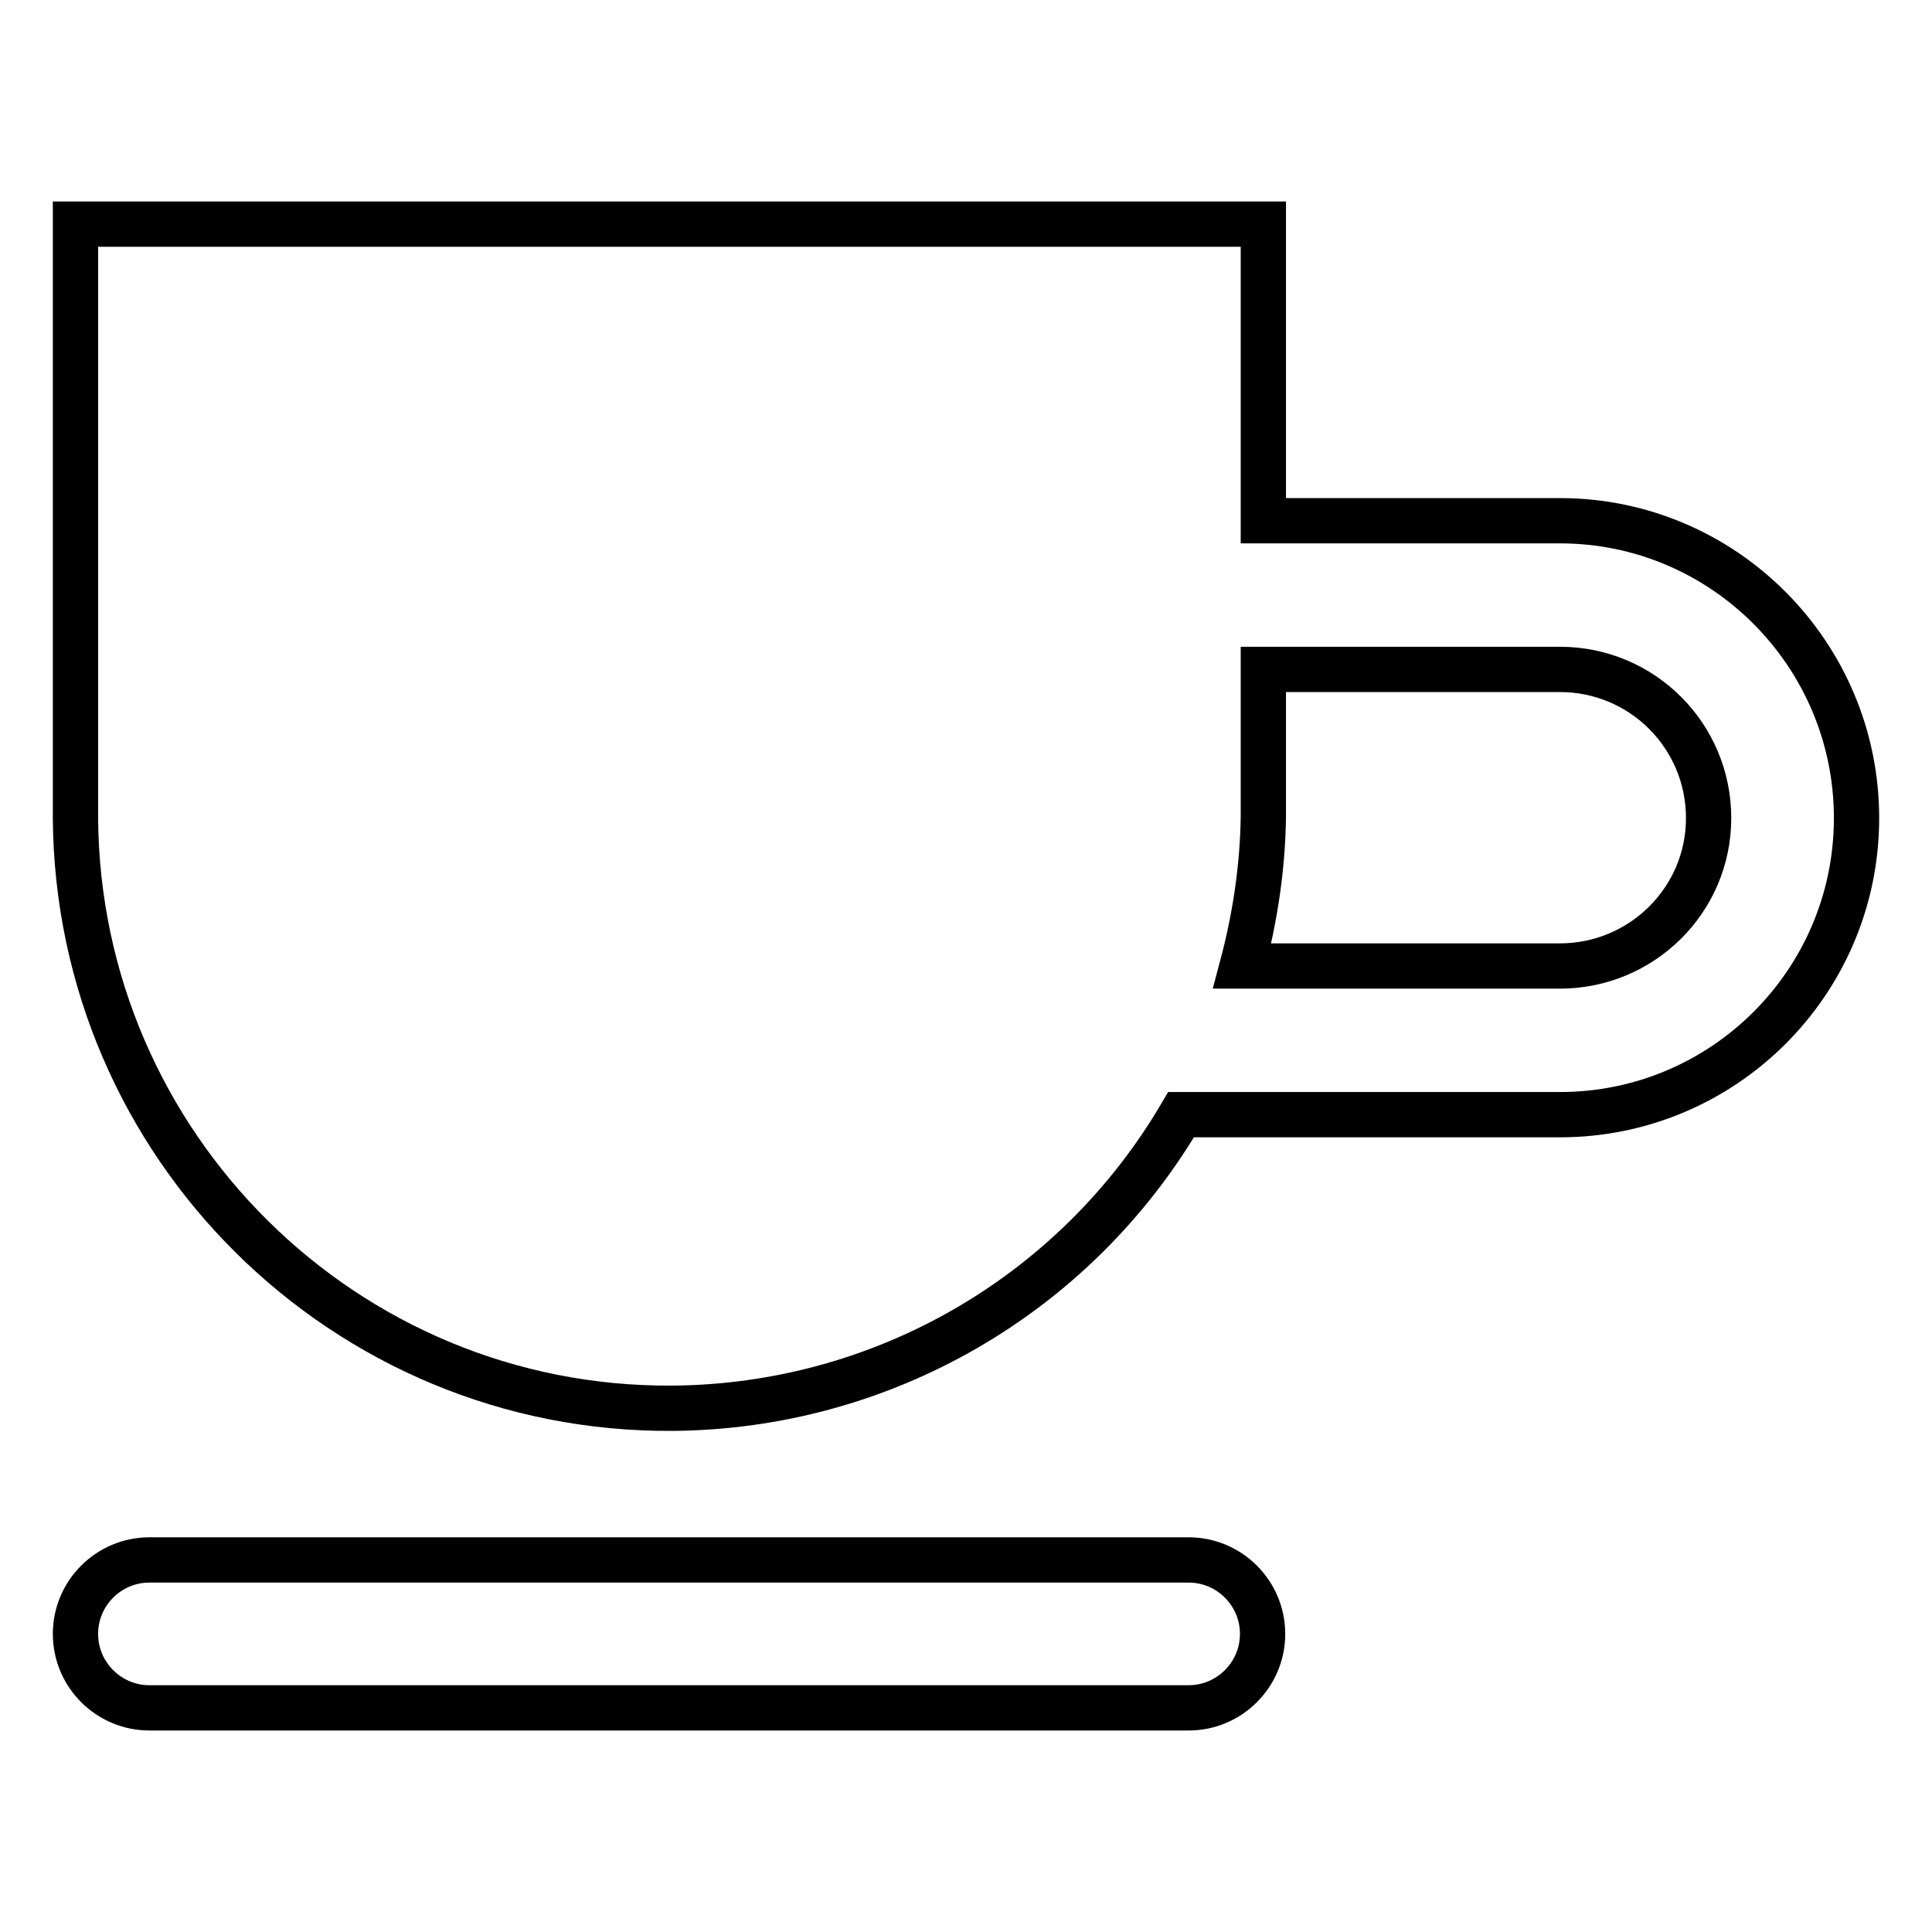 <?xml version="1.0" encoding="utf-8"?>
<!-- Svg Vector Icons : http://www.onlinewebfonts.com/icon -->
<!DOCTYPE svg PUBLIC "-//W3C//DTD SVG 1.1//EN" "http://www.w3.org/Graphics/SVG/1.1/DTD/svg11.dtd">
<svg version="1.1" xmlns="http://www.w3.org/2000/svg" xmlns:xlink="http://www.w3.org/1999/xlink" x="0px" y="0px" viewBox="0 0 256 256" enable-background="new 0 0 256 256" xml:space="preserve">
<g> <path stroke-width="6" fill-opacity="0" stroke="#000000"  d="M206.7,69h-39.3V29.7H10v78.7c0.3,43.4,35.7,78.5,79.1,78.2c27.7-0.2,53.3-14.9,67.4-38.9h50.2 c21.7,0,39.3-17.6,39.3-39.3S228.4,69,206.7,69z M206.7,128h-42.1c1.7-6.4,2.7-13,2.8-19.7V88.7h39.3c10.9,0,19.7,8.8,19.7,19.7 S217.5,128,206.7,128z M167.3,216.5c0,5.4-4.4,9.8-9.8,9.8l0,0H19.8c-5.4,0-9.8-4.4-9.8-9.8s4.4-9.8,9.8-9.8h137.7 C162.9,206.7,167.3,211.1,167.3,216.5L167.3,216.5z"/></g>
</svg>